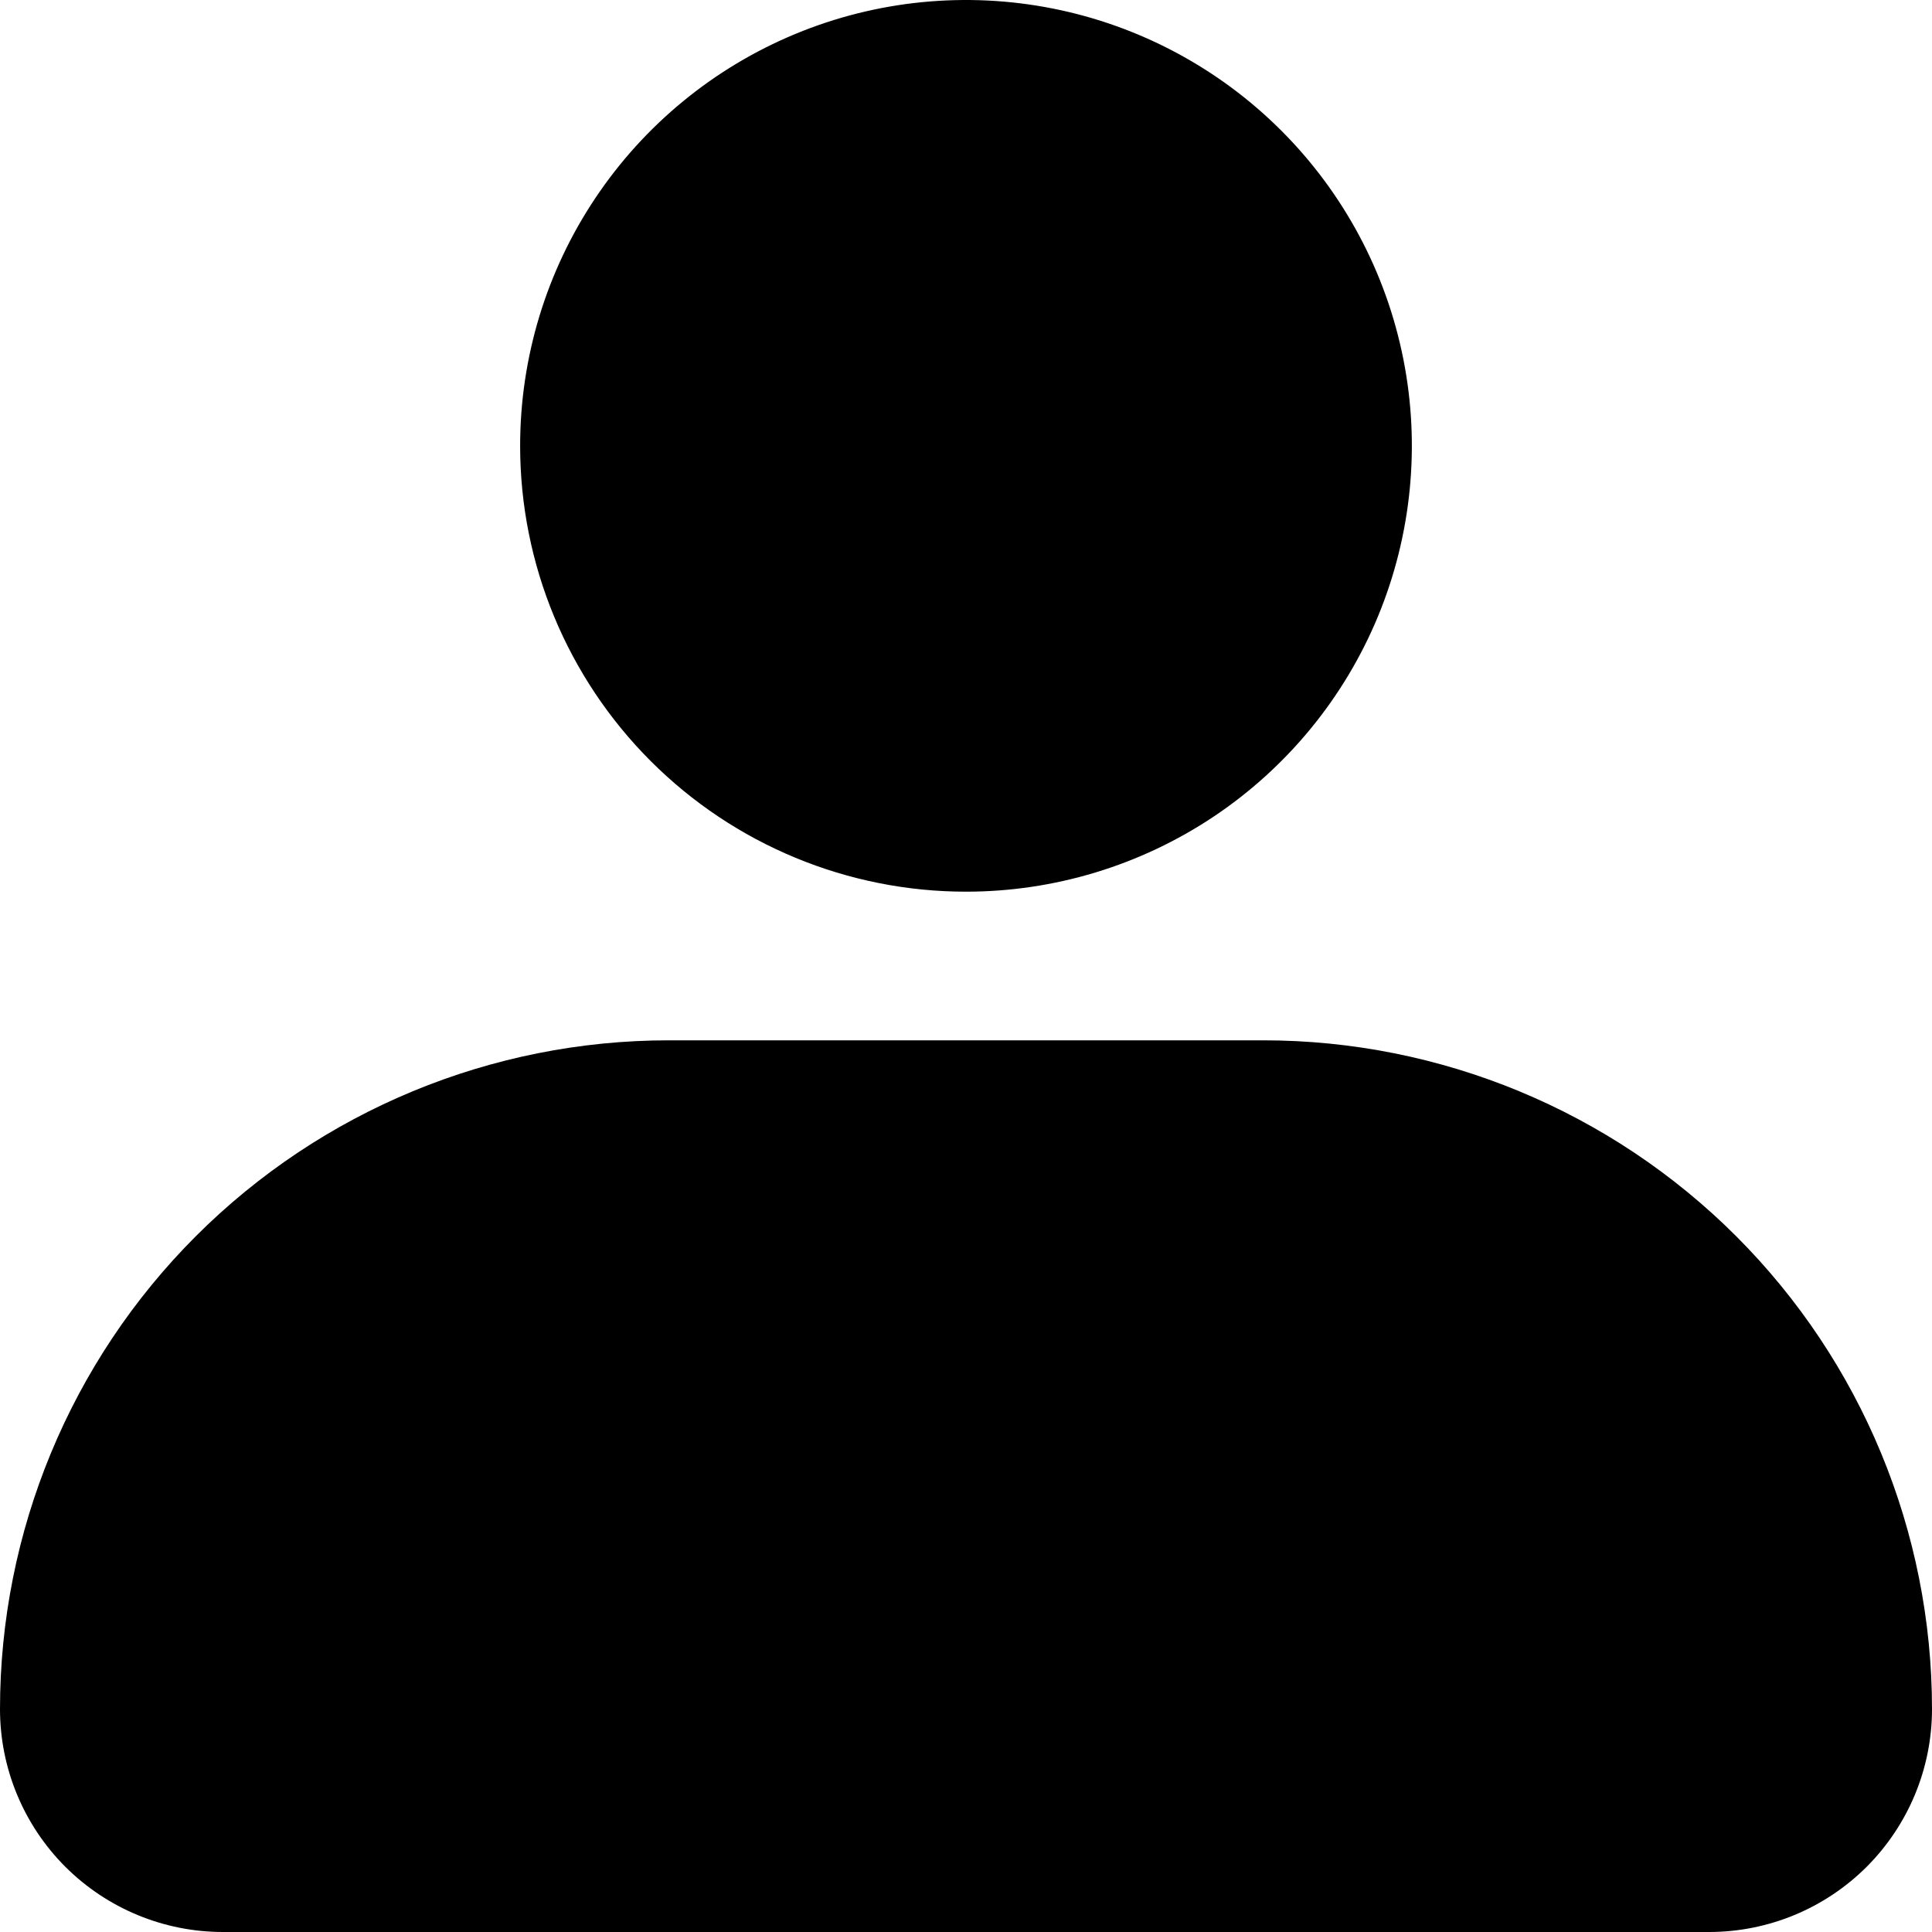 <svg width="32" height="32" viewBox="0 0 32 32" fill="none" xmlns="http://www.w3.org/2000/svg">
<path d="M8.615 7.385C8.615 5.924 9.048 4.496 9.86 3.282C10.671 2.068 11.825 1.121 13.174 0.562C14.523 0.003 16.008 -0.143 17.441 0.142C18.873 0.427 20.189 1.13 21.222 2.163C22.255 3.196 22.958 4.511 23.243 5.944C23.528 7.376 23.381 8.861 22.823 10.211C22.264 11.56 21.317 12.713 20.103 13.525C18.888 14.336 17.46 14.769 16 14.769C14.041 14.769 12.163 13.991 10.778 12.606C9.393 11.221 8.615 9.343 8.615 7.385ZM28.308 32H3.692C2.713 32 1.774 31.611 1.081 30.919C0.389 30.226 0 29.287 0 28.308C0 25.37 1.167 22.552 3.244 20.475C5.322 18.398 8.139 17.231 11.077 17.231H20.923C23.861 17.231 26.678 18.398 28.756 20.475C30.833 22.552 32 25.37 32 28.308C32 29.287 31.611 30.226 30.919 30.919C30.226 31.611 29.287 32 28.308 32Z" fill="black"/>
</svg>
